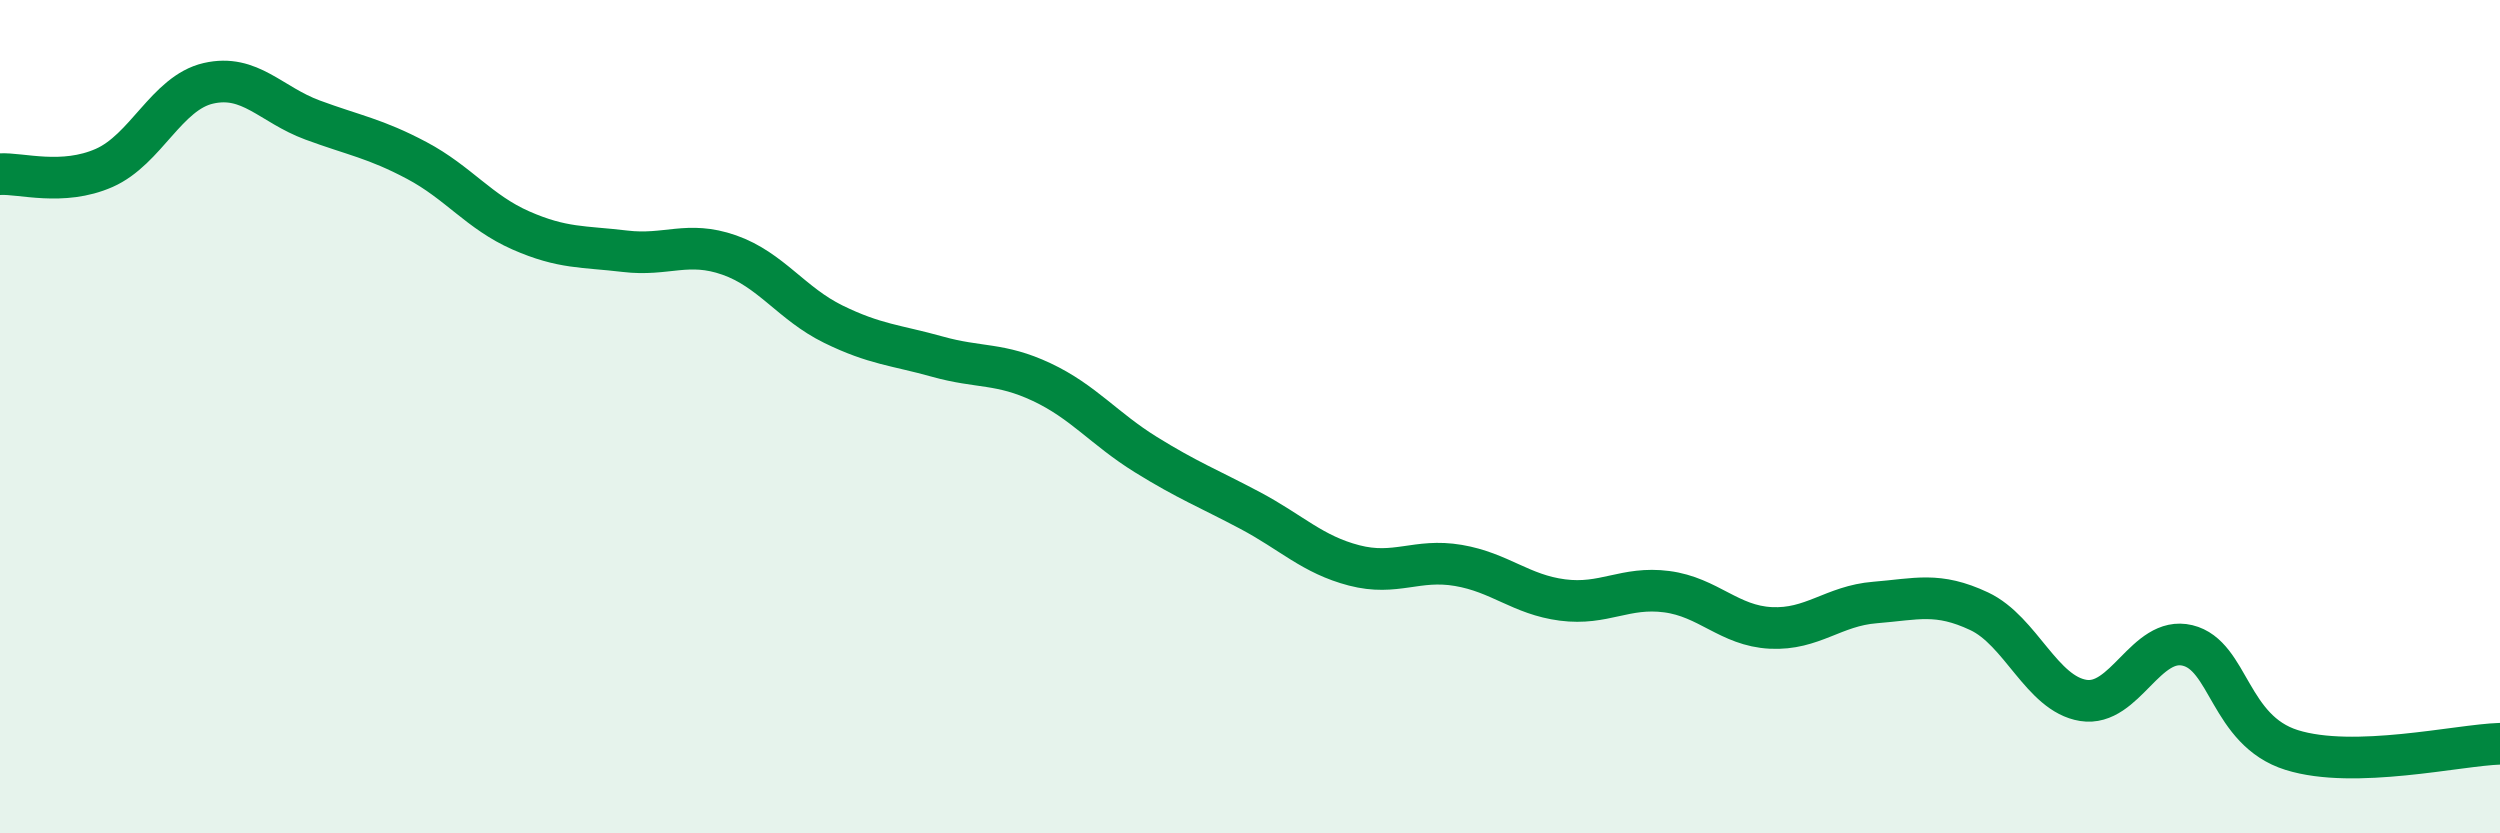 
    <svg width="60" height="20" viewBox="0 0 60 20" xmlns="http://www.w3.org/2000/svg">
      <path
        d="M 0,4.18 C 0.5,4.15 1.5,4.47 2.5,4.03 C 3.5,3.59 4,2.23 5,2 C 6,1.77 6.5,2.51 7.5,2.88 C 8.5,3.25 9,3.32 10,3.85 C 11,4.38 11.5,5.09 12.5,5.53 C 13.5,5.97 14,5.91 15,6.03 C 16,6.15 16.5,5.77 17.5,6.12 C 18.5,6.47 19,7.29 20,7.78 C 21,8.27 21.5,8.28 22.5,8.56 C 23.5,8.84 24,8.7 25,9.17 C 26,9.64 26.5,10.29 27.5,10.91 C 28.5,11.53 29,11.72 30,12.25 C 31,12.78 31.5,13.31 32.5,13.57 C 33.5,13.83 34,13.4 35,13.57 C 36,13.74 36.5,14.27 37.5,14.4 C 38.5,14.53 39,14.07 40,14.2 C 41,14.33 41.5,15.02 42.5,15.07 C 43.5,15.12 44,14.54 45,14.46 C 46,14.38 46.5,14.2 47.5,14.67 C 48.5,15.14 49,16.65 50,16.81 C 51,16.97 51.5,15.25 52.5,15.49 C 53.5,15.73 53.5,17.53 55,18 C 56.5,18.47 59,17.88 60,17.85L60 20L0 20Z"
        fill="#008740"
        opacity="0.1"
        stroke-linecap="round"
        stroke-linejoin="round"
      />
      <path
        d="M 0,4.18 C 0.5,4.15 1.5,4.47 2.5,4.03 C 3.5,3.59 4,2.23 5,2 C 6,1.77 6.5,2.51 7.5,2.88 C 8.5,3.25 9,3.32 10,3.85 C 11,4.38 11.5,5.09 12.5,5.53 C 13.5,5.97 14,5.91 15,6.03 C 16,6.15 16.5,5.77 17.5,6.12 C 18.5,6.47 19,7.29 20,7.78 C 21,8.27 21.5,8.28 22.5,8.56 C 23.5,8.84 24,8.7 25,9.17 C 26,9.64 26.5,10.29 27.5,10.91 C 28.5,11.53 29,11.72 30,12.25 C 31,12.78 31.5,13.31 32.5,13.57 C 33.5,13.83 34,13.4 35,13.57 C 36,13.74 36.5,14.27 37.5,14.4 C 38.5,14.53 39,14.07 40,14.2 C 41,14.33 41.5,15.02 42.5,15.07 C 43.5,15.12 44,14.54 45,14.46 C 46,14.38 46.5,14.2 47.5,14.67 C 48.5,15.14 49,16.65 50,16.81 C 51,16.97 51.5,15.25 52.5,15.49 C 53.5,15.73 53.5,17.53 55,18 C 56.5,18.47 59,17.88 60,17.85"
        stroke="#008740"
        stroke-width="1"
        fill="none"
        stroke-linecap="round"
        stroke-linejoin="round"
      />
    </svg>
  